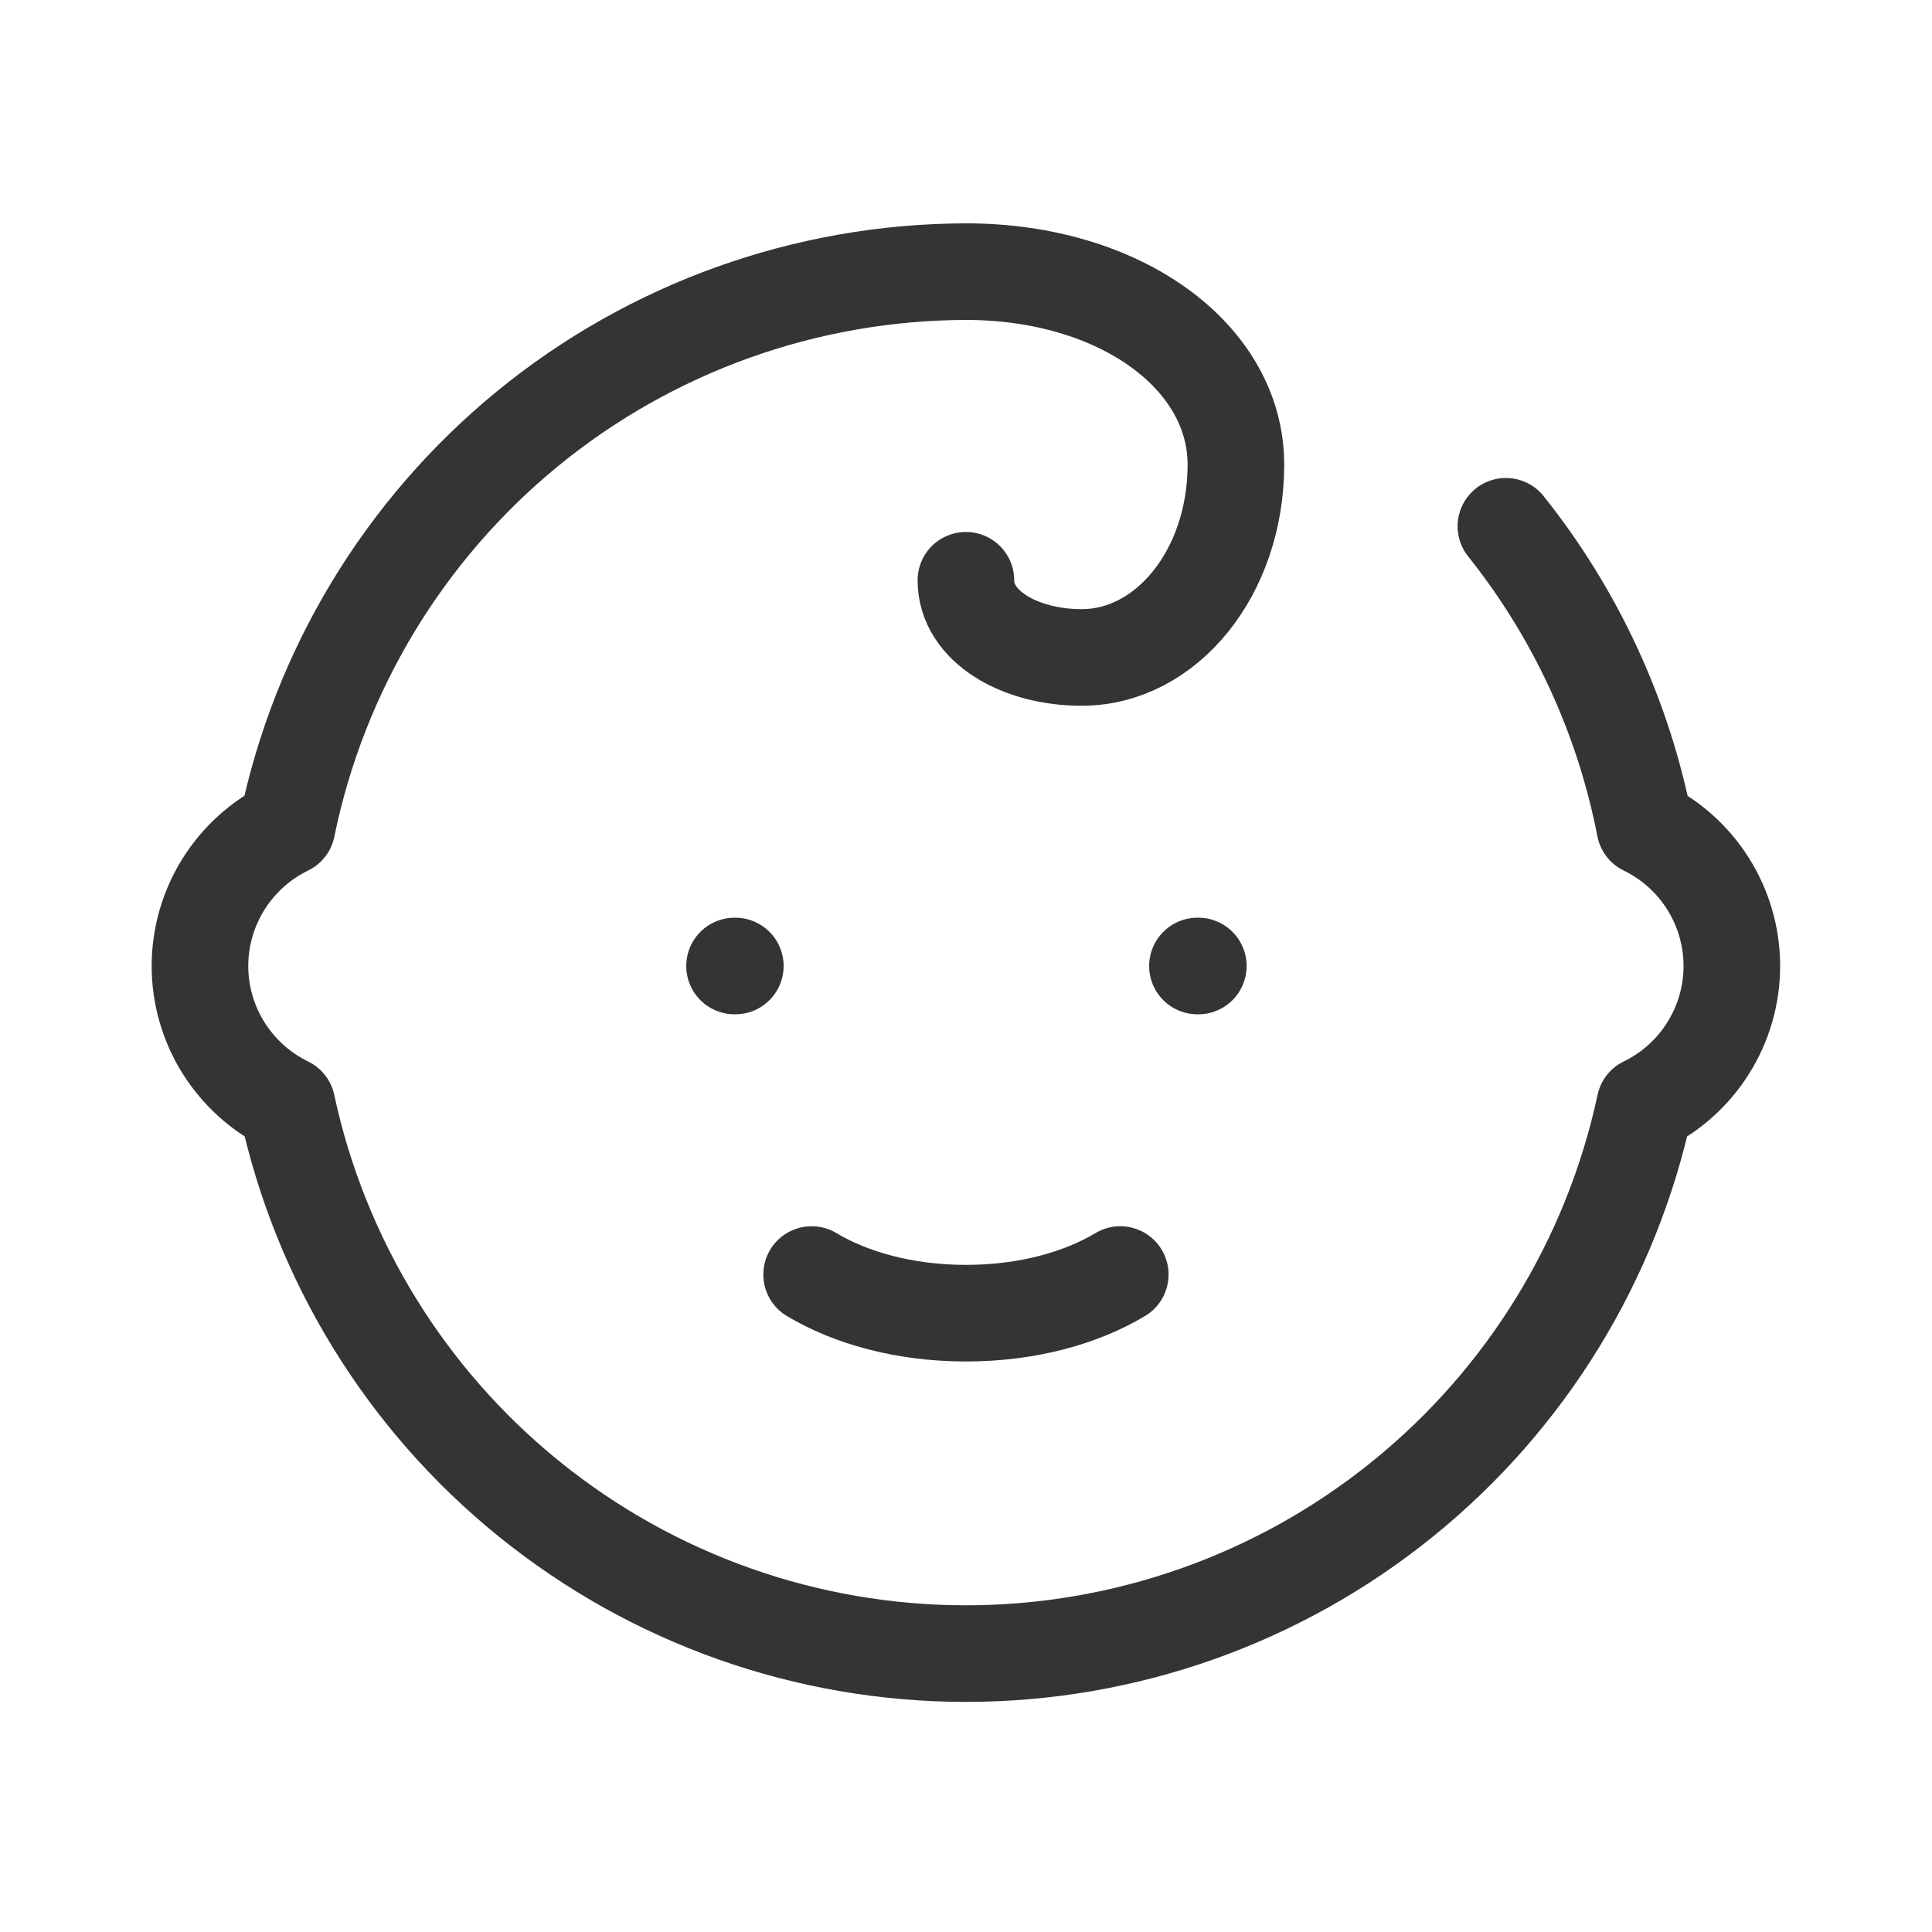 <?xml version="1.0" encoding="UTF-8"?> <svg xmlns="http://www.w3.org/2000/svg" width="20" height="20" viewBox="0 0 20 20" fill="none"><path d="M7.604 10H7.612" stroke="#343434" stroke-linecap="round" stroke-linejoin="round"></path><path d="M12.396 10H12.405" stroke="#343434" stroke-linecap="round" stroke-linejoin="round"></path><path d="M8.402 13.194C8.802 13.434 9.361 13.594 10 13.594C10.639 13.594 11.197 13.434 11.597 13.194" stroke="#343434" stroke-linecap="round" stroke-linejoin="round"></path><path d="M15.589 5.448C16.313 6.355 16.806 7.423 17.027 8.562C17.297 8.693 17.525 8.898 17.684 9.152C17.843 9.406 17.928 9.7 17.928 10C17.928 10.3 17.843 10.594 17.684 10.848C17.525 11.102 17.297 11.307 17.027 11.438C16.682 13.046 15.796 14.487 14.517 15.52C13.238 16.554 11.644 17.118 9.999 17.118C8.355 17.118 6.76 16.554 5.481 15.52C4.202 14.487 3.316 13.046 2.971 11.438C2.701 11.307 2.474 11.102 2.314 10.848C2.155 10.594 2.07 10.3 2.07 10C2.07 9.7 2.155 9.406 2.314 9.152C2.474 8.898 2.701 8.693 2.971 8.562C3.302 6.942 4.182 5.485 5.462 4.437C6.742 3.39 8.345 2.816 9.999 2.812C11.596 2.812 12.794 3.691 12.794 4.809C12.794 5.927 12.075 6.806 11.197 6.806C10.558 6.806 9.999 6.486 9.999 6.007" stroke="#343434" stroke-linecap="round" stroke-linejoin="round"></path></svg> 